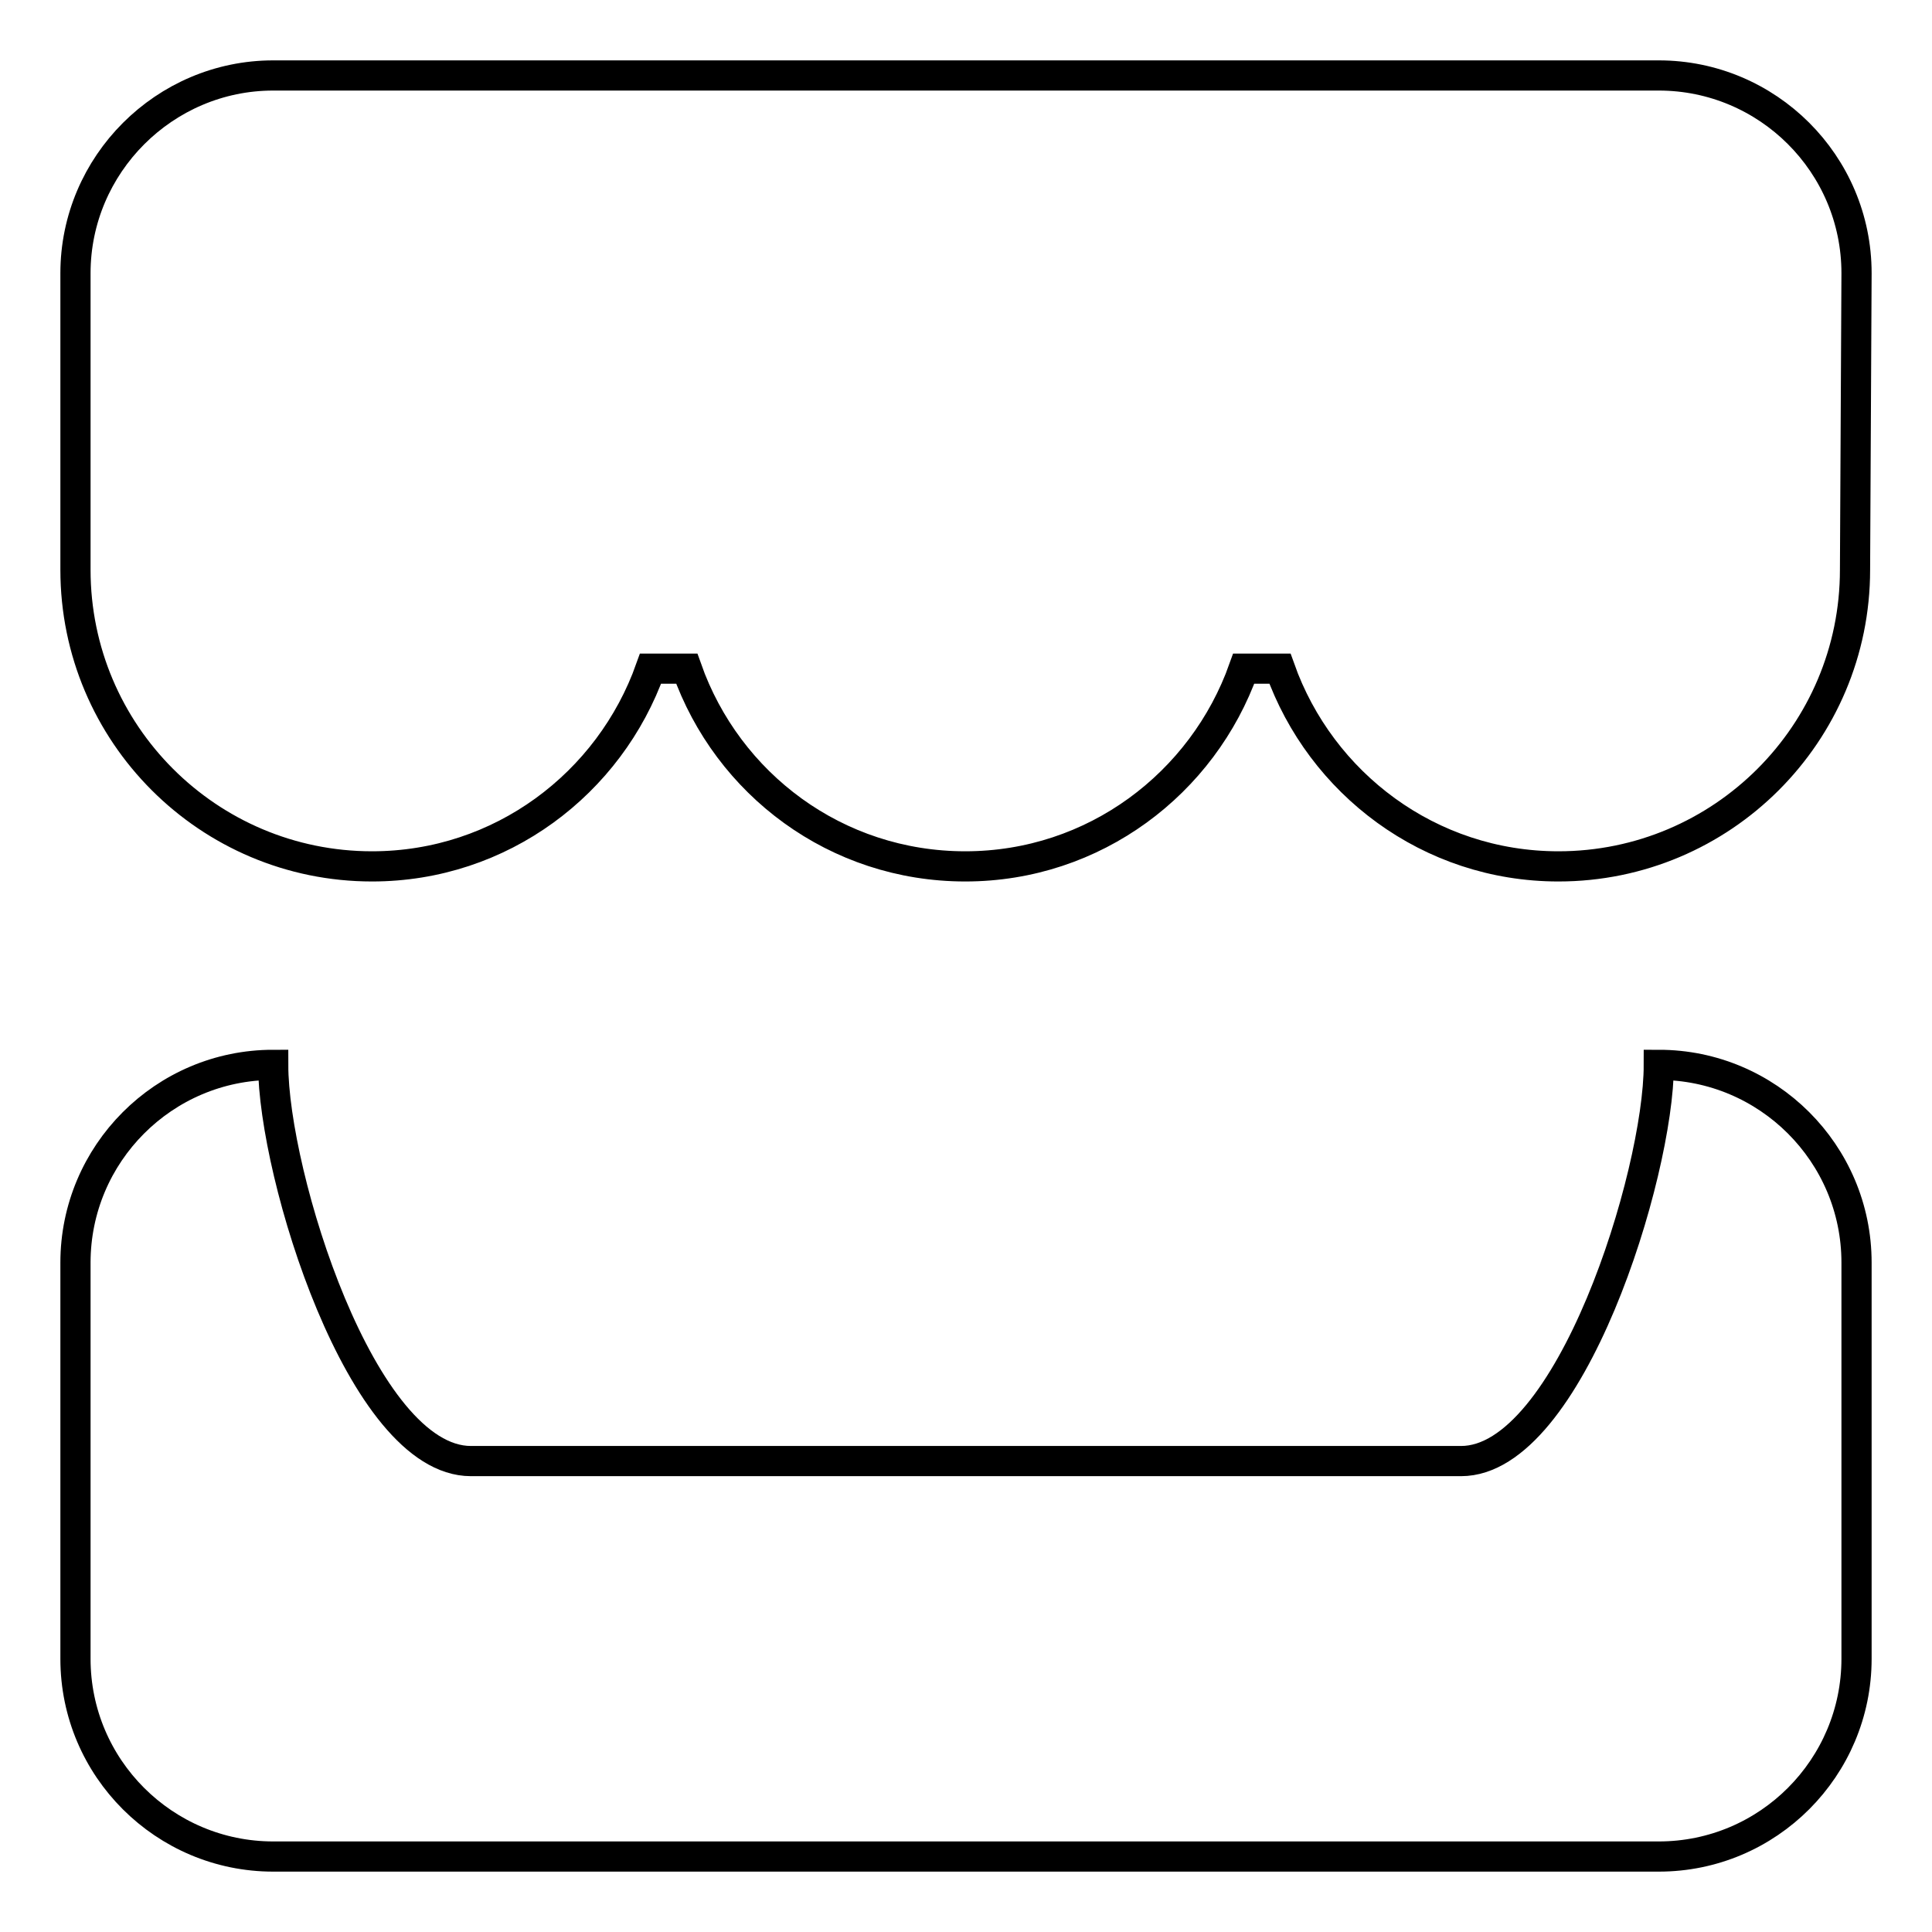 <?xml version="1.0" encoding="utf-8"?>
<!-- Svg Vector Icons : http://www.onlinewebfonts.com/icon -->
<!DOCTYPE svg PUBLIC "-//W3C//DTD SVG 1.1//EN" "http://www.w3.org/Graphics/SVG/1.1/DTD/svg11.dtd">
<svg version="1.1" xmlns="http://www.w3.org/2000/svg" xmlns:xlink="http://www.w3.org/1999/xlink" x="0px" y="0px" viewBox="0 0 256 256" enable-background="new 0 0 256 256" xml:space="preserve">
<g><g><path stroke-width="4" fill-opacity="0" stroke="#000000"  d="M246,36.2c0-14.5-11.8-26.2-26.2-26.2H36.2C21.8,10,10,21.8,10,36.2v39.3c0,21.7,17.6,39.3,39.3,39.3c17.1,0,31.5-11,36.9-26.2h4.8c5.4,15.3,19.8,26.2,36.9,26.2s31.5-11,36.9-26.2h4.8c5.4,15.2,19.8,26.2,36.9,26.2c21.7,0,39.3-17.6,39.3-39.3L246,36.2L246,36.2z"/><path stroke-width="4" fill-opacity="0" stroke="#000000"  d="M246,167.3c0-14.5-11.8-26.2-26.2-26.2c0,14.5-11.8,52.5-26.2,52.5H62.4c-14.5,0-26.2-38-26.2-52.5c-14.5,0-26.2,11.8-26.2,26.2v52.5c0,14.5,11.8,26.2,26.2,26.2h183.6c14.5,0,26.2-11.8,26.2-26.2V167.3L246,167.3z"/><path stroke-width="4" fill-opacity="0" stroke="#000000"  d="M246,167.3"/></g></g>
</svg>